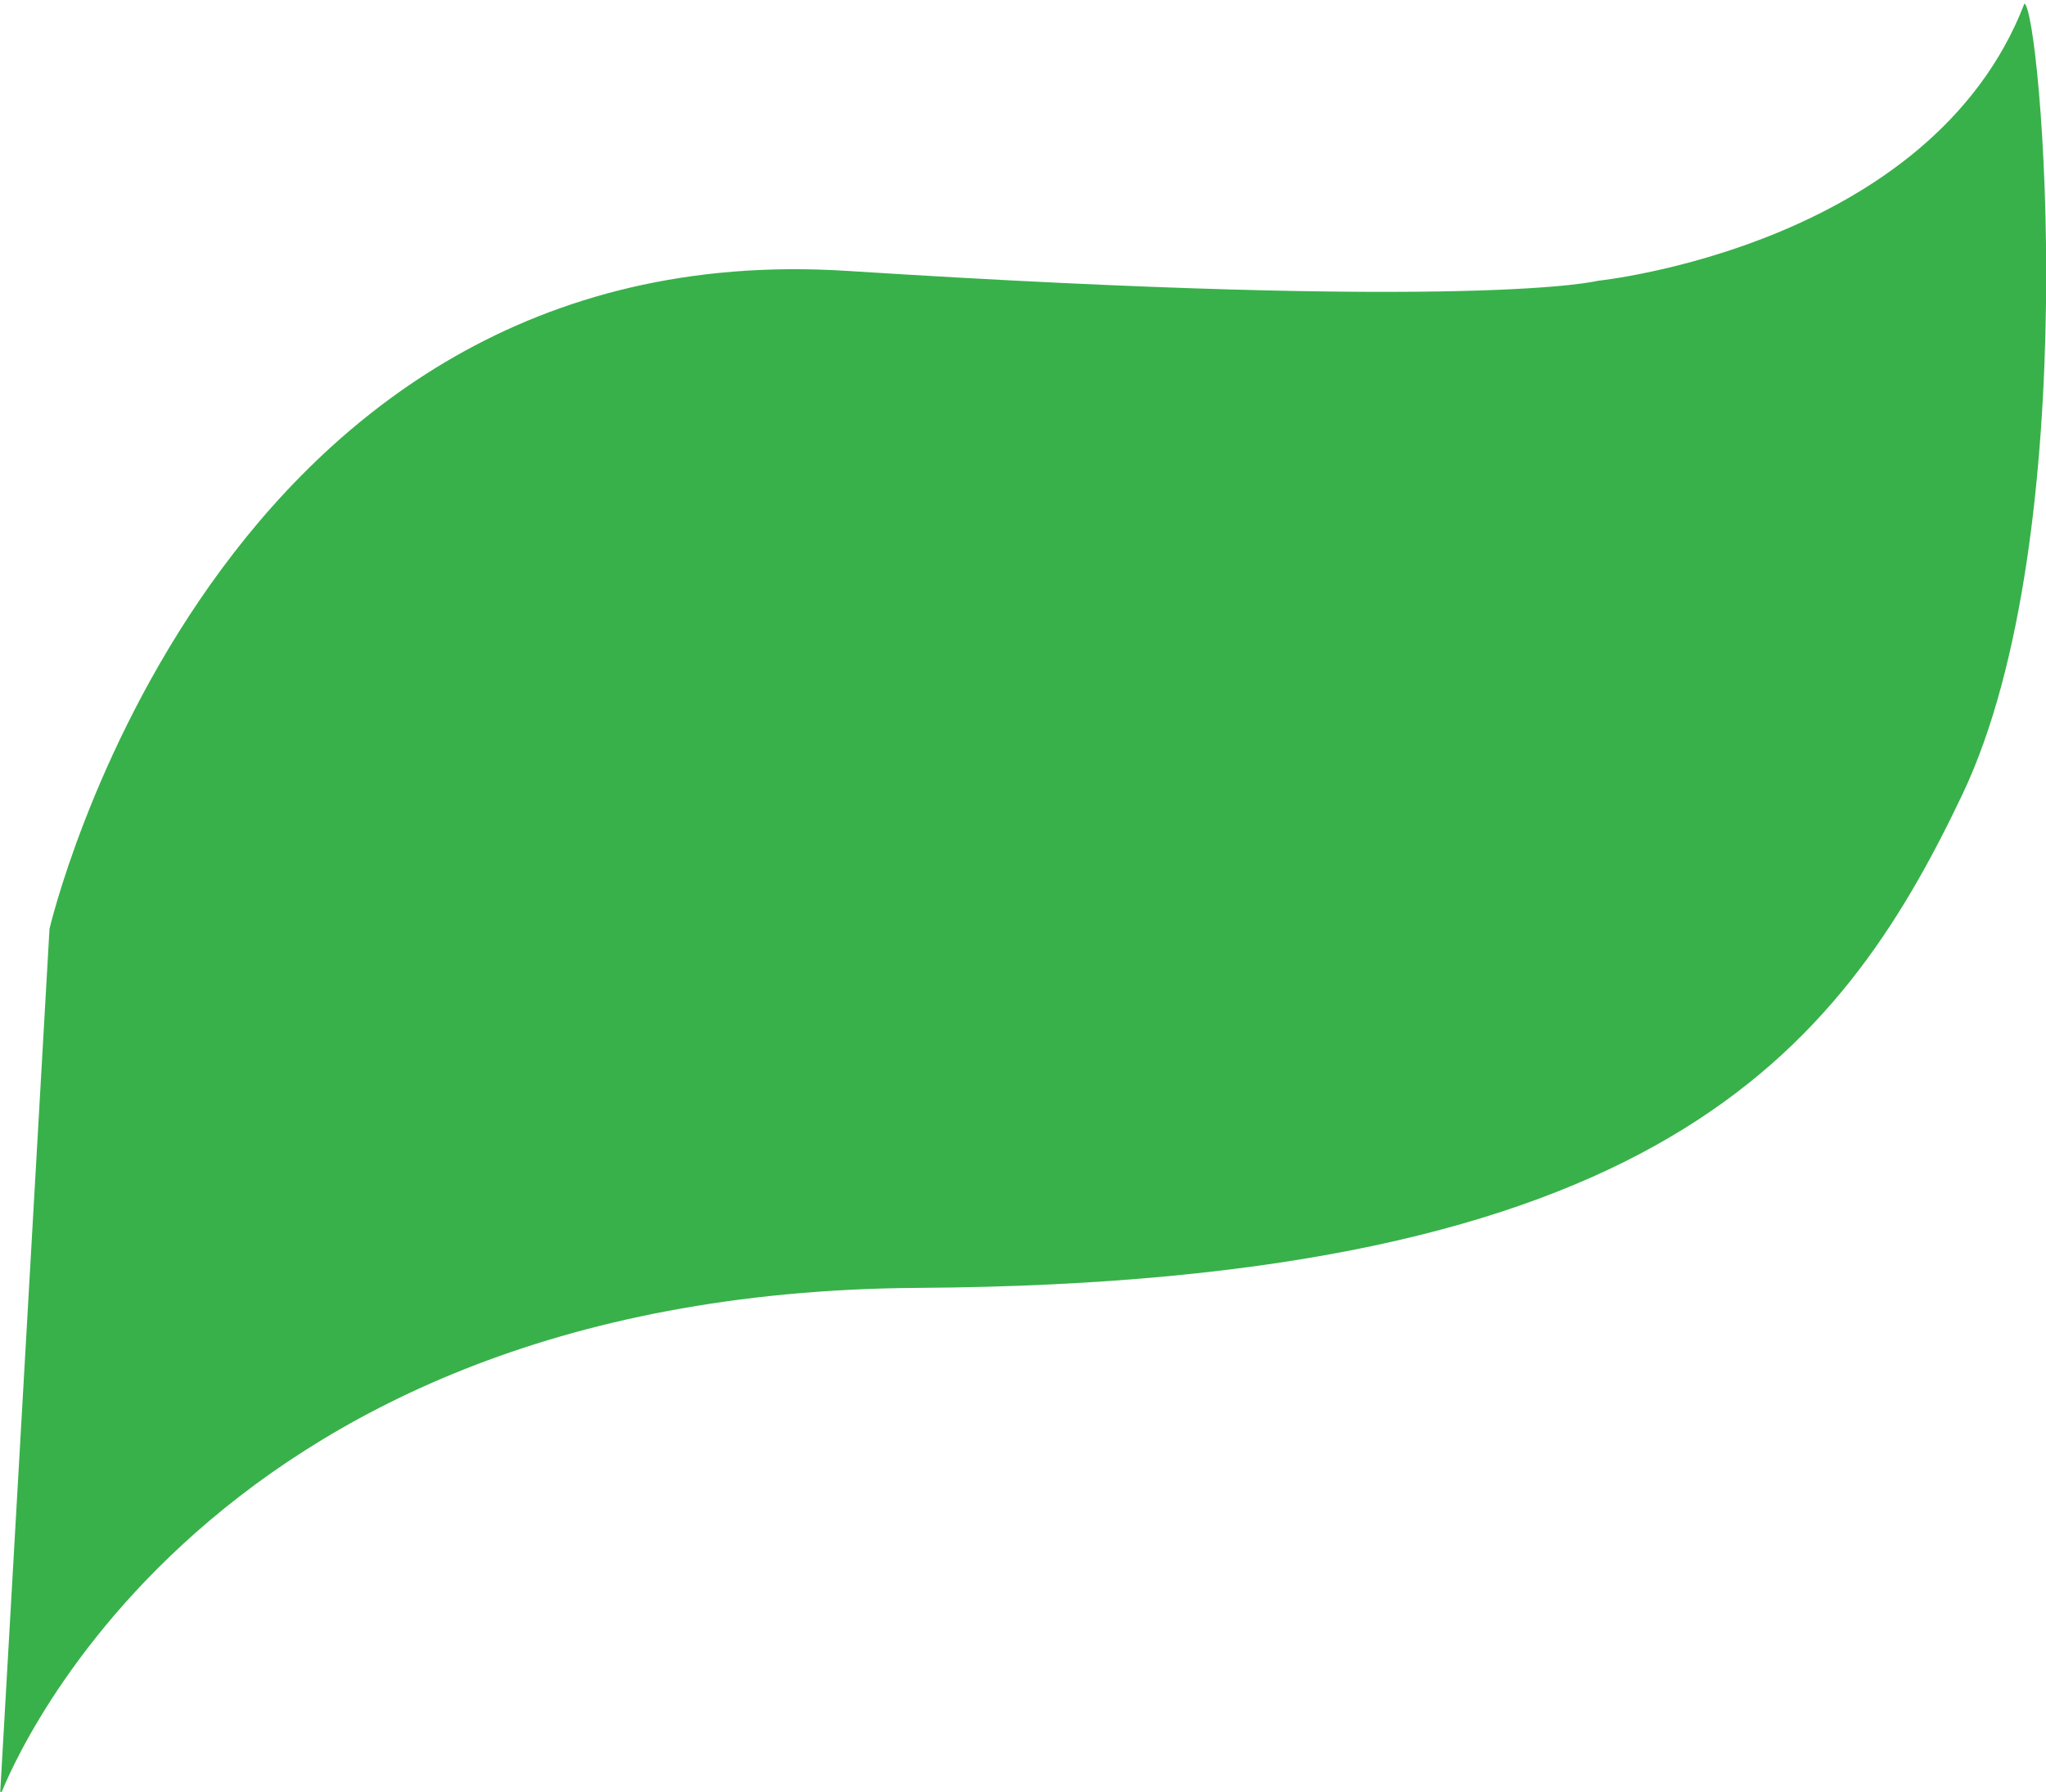 <?xml version="1.0" encoding="UTF-8"?> <svg xmlns="http://www.w3.org/2000/svg" id="Layer_1" data-name="Layer 1" viewBox="0 0 22.73 19.91"><defs><style>.cls-1{fill:#38B14A;}</style></defs><title>green-symbol</title><path id="Path_554" data-name="Path 554" class="cls-1" d="M294.41,406l.55-9.64s1.81-7.76,8.86-7.31,8.34.11,8.34.11,3.7-.38,4.74-3.08c.18.06.69,5.89-.69,8.79s-3.43,5.43-11.6,5.48S294.41,406,294.41,406Z" transform="translate(-294.41 -386.04)"></path></svg> 